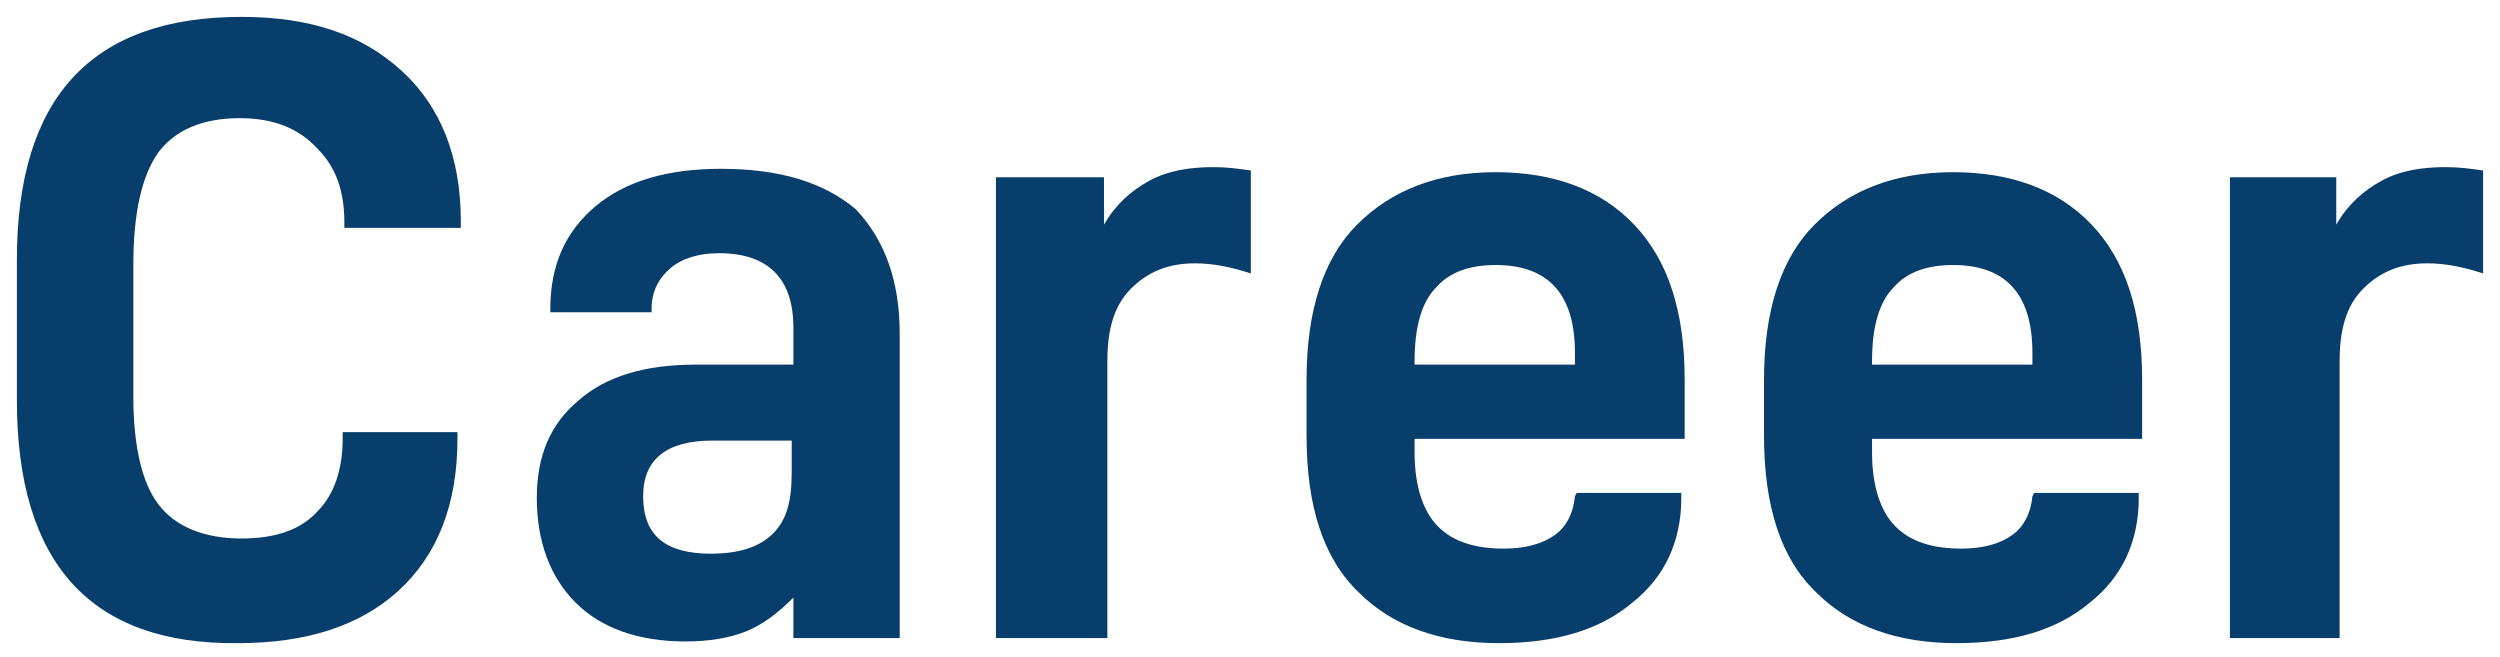 <?xml version="1.0" encoding="utf-8"?>
<!-- Generator: Adobe Illustrator 27.7.0, SVG Export Plug-In . SVG Version: 6.00 Build 0)  -->
<svg version="1.1" id="レイヤー_1" xmlns="http://www.w3.org/2000/svg" xmlns:xlink="http://www.w3.org/1999/xlink" x="0px"
	 y="0px" viewBox="0 0 148.1 38.9" style="enable-background:new 0 0 148.1 38.9;" xml:space="preserve">
<style type="text/css">
	.st0{fill:#083E6C;}
</style>
<g>
	<path class="st0" d="M1,15.4C1,5.8,5.4,1,14.3,1c4,0,7.1,1,9.5,3.2c2.3,2.1,3.5,5.1,3.5,8.9v0.4h-6.9v-0.3c0-1.9-0.5-3.3-1.6-4.4
		C17.7,7.6,16.2,7,14.2,7c-2.2,0-3.8,0.7-4.8,2c-1,1.4-1.5,3.6-1.5,6.7v7.8c0,2.9,0.5,5.1,1.5,6.4c1,1.3,2.7,2,4.9,2
		c2,0,3.5-0.5,4.5-1.6c1-1,1.5-2.5,1.5-4.3v-0.4h6.8v0.4c0,3.9-1.2,6.9-3.5,9s-5.5,3.1-9.5,3.1C5.4,38.2,1,33.4,1,23.7V15.4z"/>
	<path class="st0" d="M53.3,19.8v18H47v-2.4c-0.9,0.9-1.8,1.6-2.8,2s-2.2,0.6-3.6,0.6c-2.8,0-5-0.8-6.5-2.3
		c-1.5-1.5-2.3-3.6-2.3-6.2c0-2.5,0.8-4.4,2.5-5.8c1.6-1.4,3.9-2.1,6.9-2.1h5.8v-2.2c0-2.9-1.5-4.4-4.4-4.4c-1.2,0-2.2,0.3-2.9,0.9
		c-0.7,0.6-1.1,1.4-1.1,2.4v0.2h-6v-0.2c0-2.6,0.9-4.6,2.7-6.1c1.8-1.5,4.3-2.2,7.4-2.2c3.5,0,6.1,0.8,8,2.4
		C52.4,14.2,53.3,16.6,53.3,19.8z M46.9,28v-1.9h-4.7c-2.7,0-4.1,1.1-4.1,3.3c0,2.3,1.3,3.4,4,3.4c1.7,0,2.9-0.4,3.7-1.2
		S46.9,29.7,46.9,28z"/>
	<path class="st0" d="M65.4,10.5v2.8c0.7-1.2,1.6-2,2.7-2.6s2.4-0.8,3.8-0.8c0.8,0,1.5,0.1,2.2,0.2v6.1c-1.2-0.4-2.3-0.6-3.3-0.6
		c-1.6,0-2.8,0.5-3.8,1.5s-1.4,2.4-1.4,4.3v16.4H59V10.5H65.4z"/>
	<path class="st0" d="M83.8,26.8c0,2,0.5,3.5,1.4,4.4c0.9,0.9,2.2,1.3,3.9,1.3c1.3,0,2.3-0.3,3-0.8c0.7-0.5,1.1-1.3,1.2-2.3l0.1-0.2
		h6.2v0.3c0,2.6-1,4.7-2.9,6.2c-1.9,1.6-4.5,2.4-7.9,2.4c-3.5,0-6.3-1-8.3-3c-2.1-2-3.1-5.1-3.1-9.3v-3.3c0-4.1,1-7.2,3-9.2
		c2-2,4.7-3.1,8.2-3.1c3.4,0,6.2,1,8.2,3.1c2,2.1,3,5.1,3,9.2V26h-16V26.8z M83.8,21.4v0.2h9.5v-0.7c0-3.5-1.6-5.2-4.7-5.2
		c-1.5,0-2.7,0.4-3.5,1.3C84.2,17.9,83.8,19.4,83.8,21.4z"/>
	<path class="st0" d="M110.9,26.8c0,2,0.5,3.5,1.4,4.4c0.9,0.9,2.2,1.3,3.9,1.3c1.3,0,2.3-0.3,3-0.8c0.7-0.5,1.1-1.3,1.2-2.3
		l0.1-0.2h6.2v0.3c0,2.6-1,4.7-2.9,6.2c-1.9,1.6-4.5,2.4-7.9,2.4c-3.5,0-6.3-1-8.3-3c-2.1-2-3.1-5.1-3.1-9.3v-3.3c0-4.1,1-7.2,3-9.2
		c2-2,4.7-3.1,8.2-3.1c3.4,0,6.2,1,8.2,3.1c2,2.1,3,5.1,3,9.2V26h-16V26.8z M110.9,21.4v0.2h9.5v-0.7c0-3.5-1.6-5.2-4.7-5.2
		c-1.5,0-2.7,0.4-3.5,1.3C111.3,17.9,110.9,19.4,110.9,21.4z"/>
	<path class="st0" d="M138.4,10.5v2.8c0.7-1.2,1.6-2,2.7-2.6s2.4-0.8,3.8-0.8c0.8,0,1.5,0.1,2.2,0.2v6.1c-1.2-0.4-2.3-0.6-3.3-0.6
		c-1.6,0-2.8,0.5-3.8,1.5s-1.4,2.4-1.4,4.3v16.4h-6.5V10.5H138.4z"/>
</g>
</svg>
